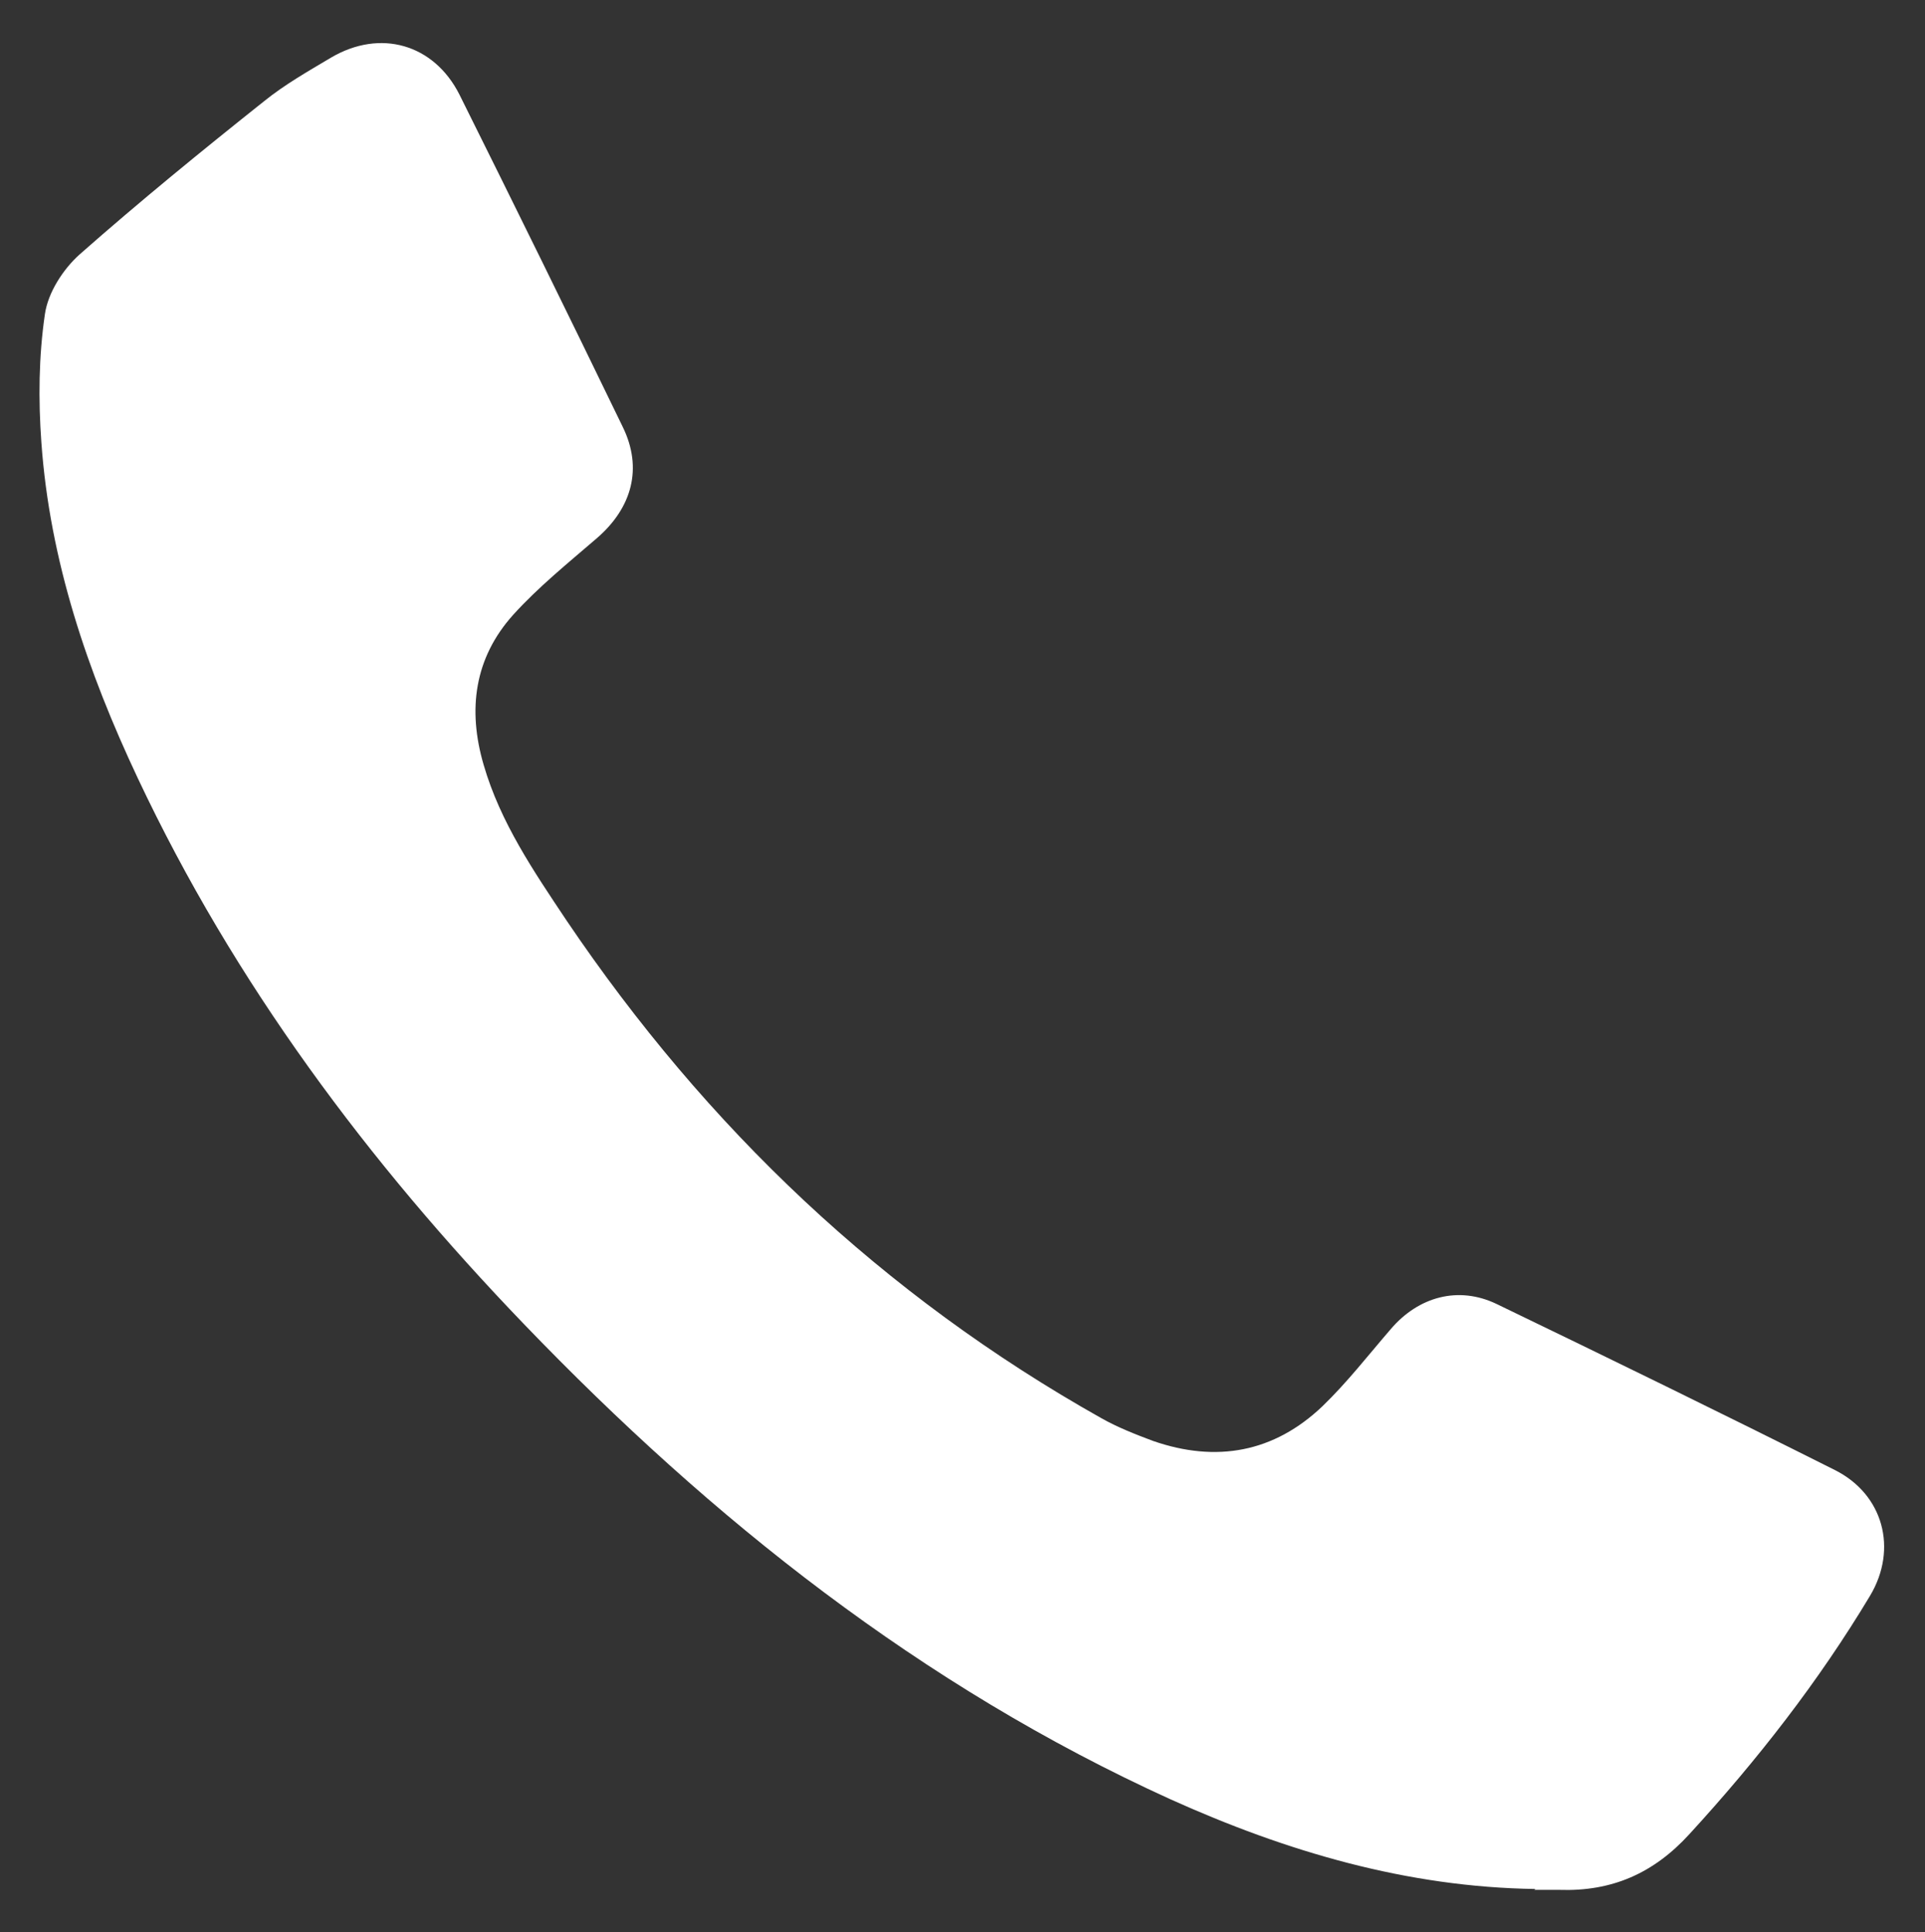 <?xml version="1.0" encoding="UTF-8"?> <svg xmlns="http://www.w3.org/2000/svg" version="1.1" viewBox="0 0 437.4 439"><rect x="0" y="0" width="437.4" height="439" fill="#333333" stroke="none"/><defs><style> .cls-1 { fill: #fff; } </style></defs><g><g id="_Слой_1" data-name="Слой_1"><path class="cls-1" d="M348.9,429.2c-29.2-.4-56.6-8.5-83-20.4-56.5-25.7-104.1-63.5-146.8-107.9-35.5-36.9-65.9-77.6-87.8-124.1-11.4-24.2-20-49.4-21.9-76.3-.7-9.7-.6-19.5.8-29.1.7-4.9,4.1-10.2,7.9-13.6,13.6-12,27.7-23.5,41.9-34.8,4.7-3.8,10-6.8,15.2-9.9,11.2-6.6,23.4-3.1,29.2,8.4,12.5,25.1,24.9,50.3,37.1,75.5,4.6,9.4,2.1,18.4-5.9,25.3-6.5,5.6-13.3,11.1-19,17.4-8.8,9.8-10.4,21.5-6.7,34.1,3.8,13.1,11.4,24.2,18.8,35.3,31.8,47.1,71.9,85.2,121.5,113.1,3.7,2.1,7.8,3.7,11.8,5.2,14.4,5,27.5,2.6,38.5-7.9,5.6-5.4,10.4-11.6,15.5-17.5,6.3-7.4,15.4-9.9,24.1-5.7,25.7,12.4,51.3,24.9,76.8,37.7,11,5.5,14.4,17.9,8,28.6-11.7,19.5-25.6,37.3-41,54.1-8.2,9-17.7,13.1-29.6,12.7-1.9,0-3.8,0-5.7,0Z"></path></g></g></svg> 